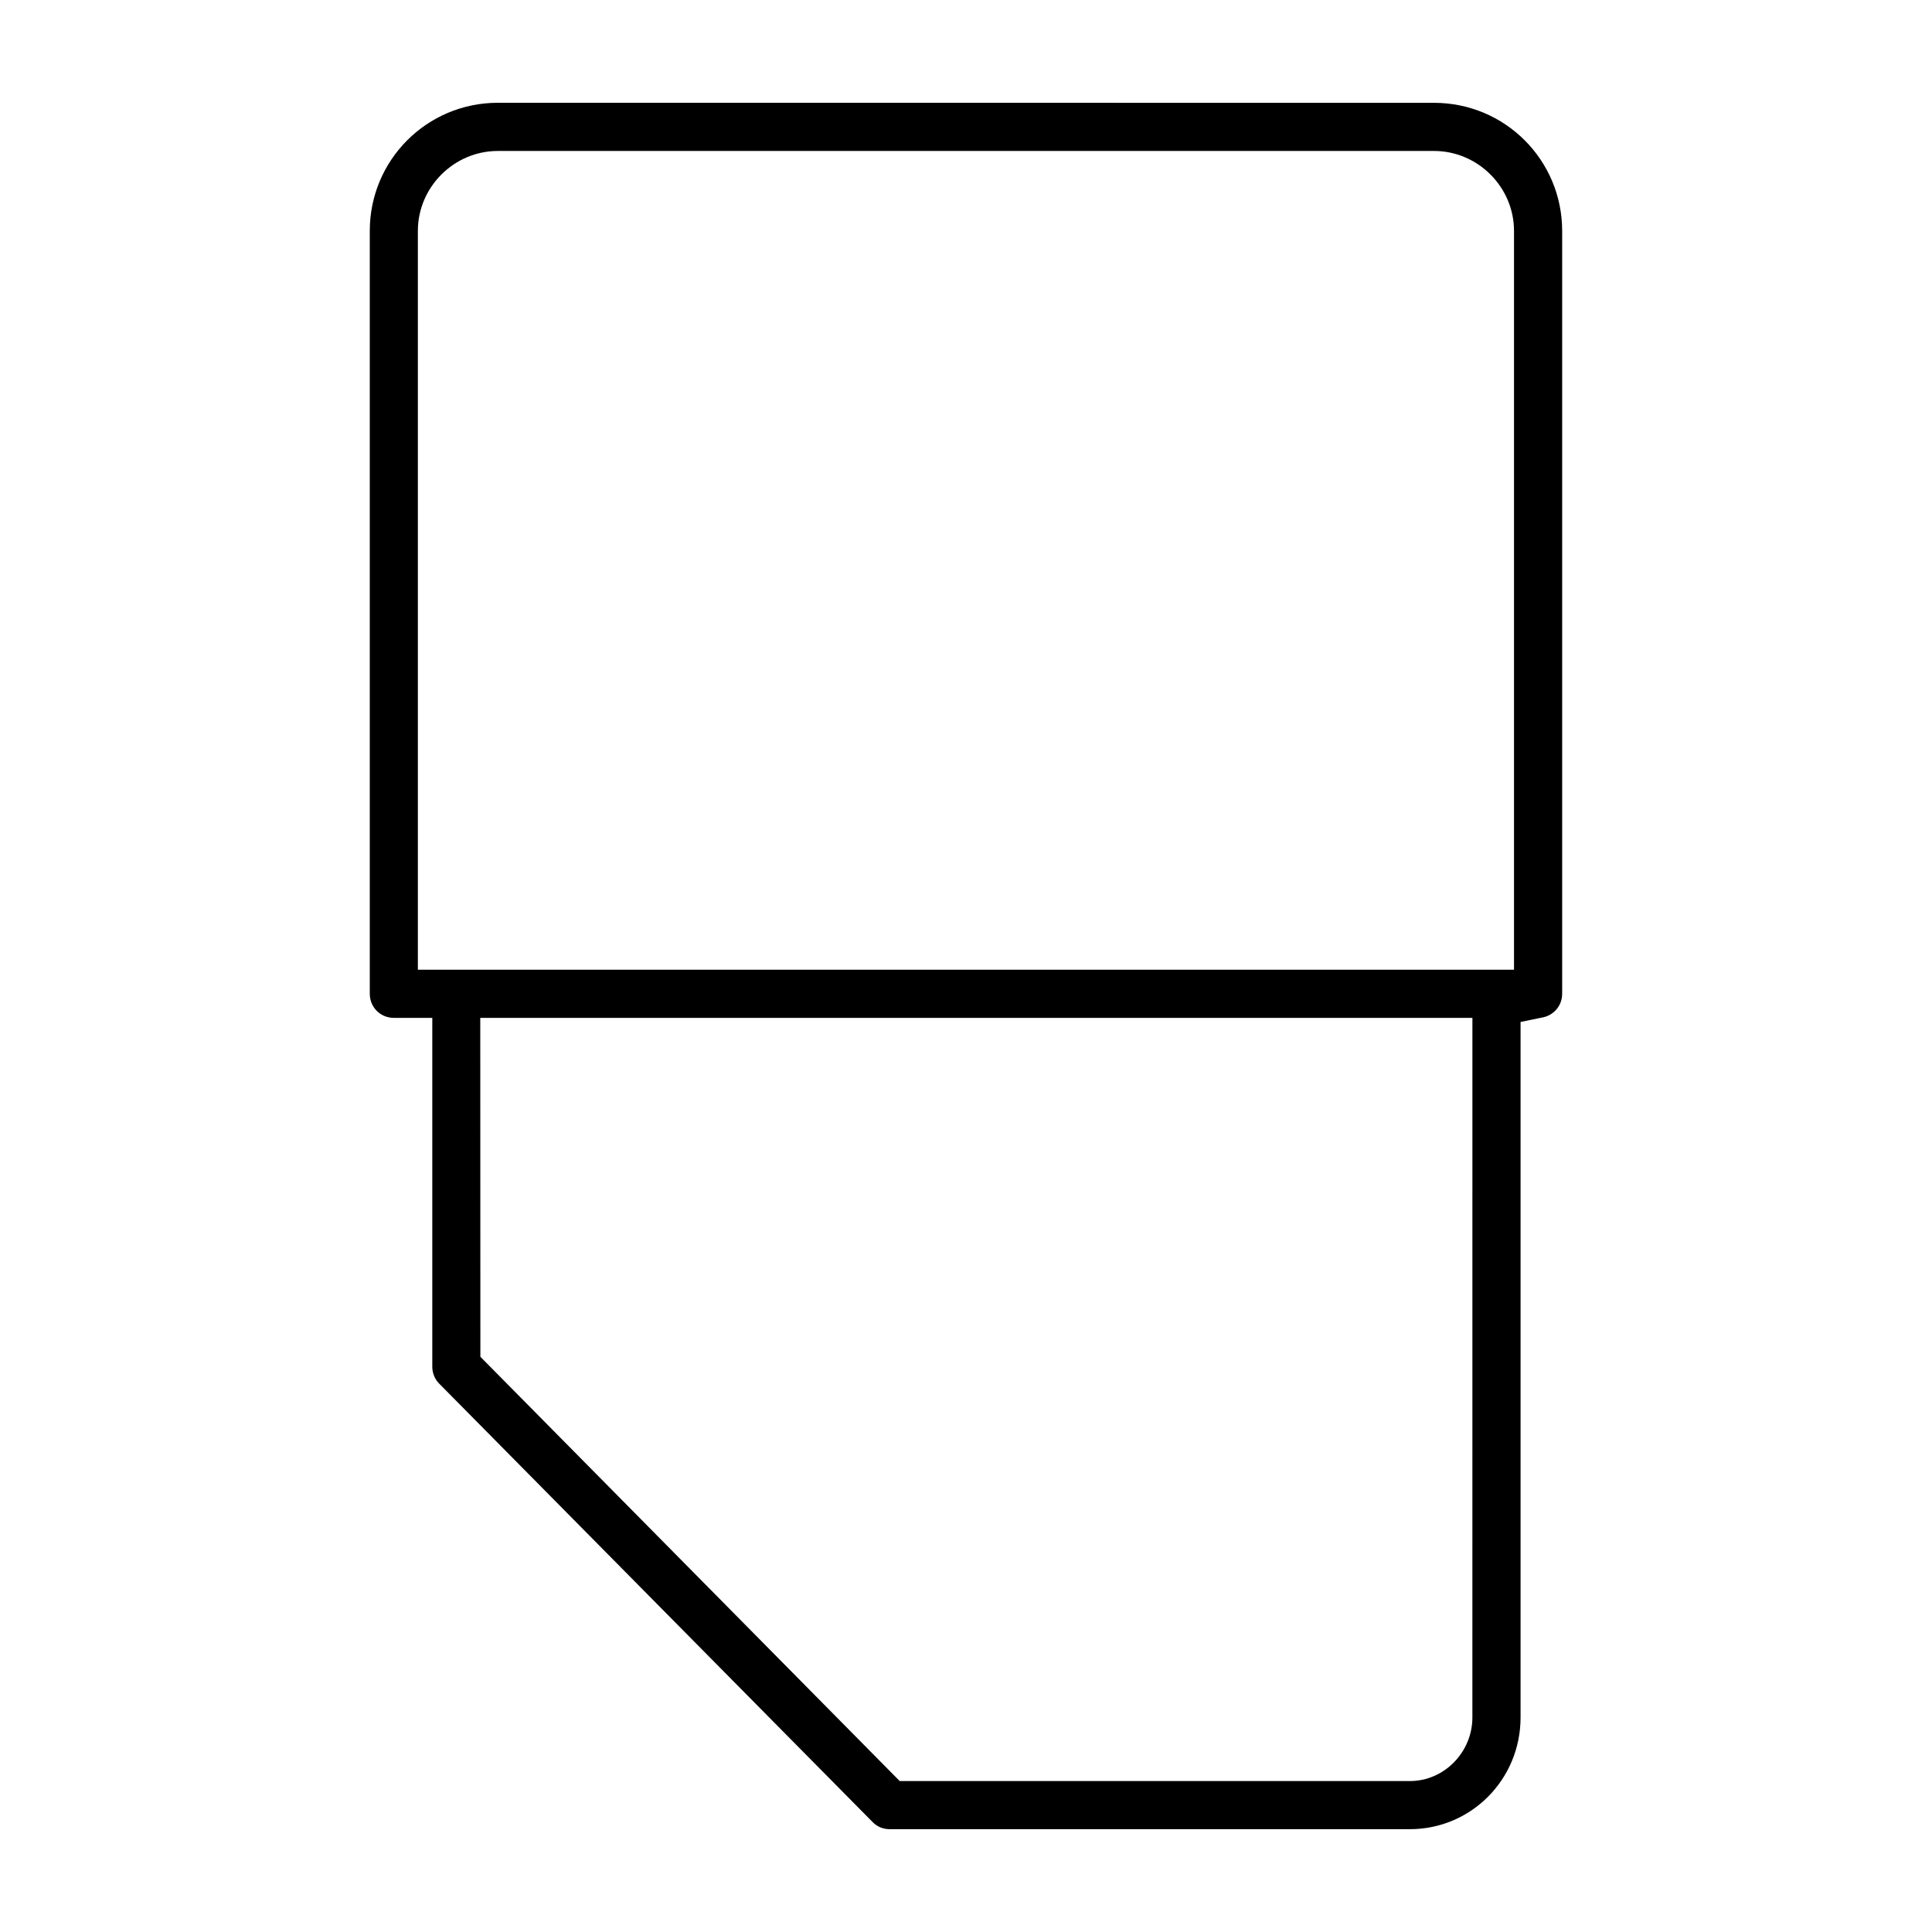 <?xml version="1.0" encoding="UTF-8"?>
<!-- Uploaded to: SVG Repo, www.svgrepo.com, Generator: SVG Repo Mixer Tools -->
<svg fill="#000000" width="800px" height="800px" version="1.1" viewBox="144 144 512 512" xmlns="http://www.w3.org/2000/svg">
 <path d="m524.04 171.25c18.789 0 33.949 15.16 33.949 33.949v202.16c0 3.156-2.223 5.676-5.098 6.254l-5.926 1.215v184.32c0 16.434-13.113 29.605-29.34 29.605h-137.85c-1.734 0-3.305-0.652-4.488-1.852l-0.031-0.031-114.87-116.2c-1.172-1.184-1.824-2.785-1.824-4.488v-92.434h-10.164c-3.602 0-6.402-2.816-6.402-6.402v-202.16c0-18.773 15.145-33.934 33.918-33.949zm0 12.758h-248.11c-11.617 0-21.191 9.574-21.191 21.191v195.79h290.49v-195.79c0-11.617-9.574-21.191-21.191-21.191zm10.164 229.74h-262.93l0.031 89.812 111.13 112.44h135.18c9.188 0 16.582-7.734 16.582-16.848z"/>
</svg>